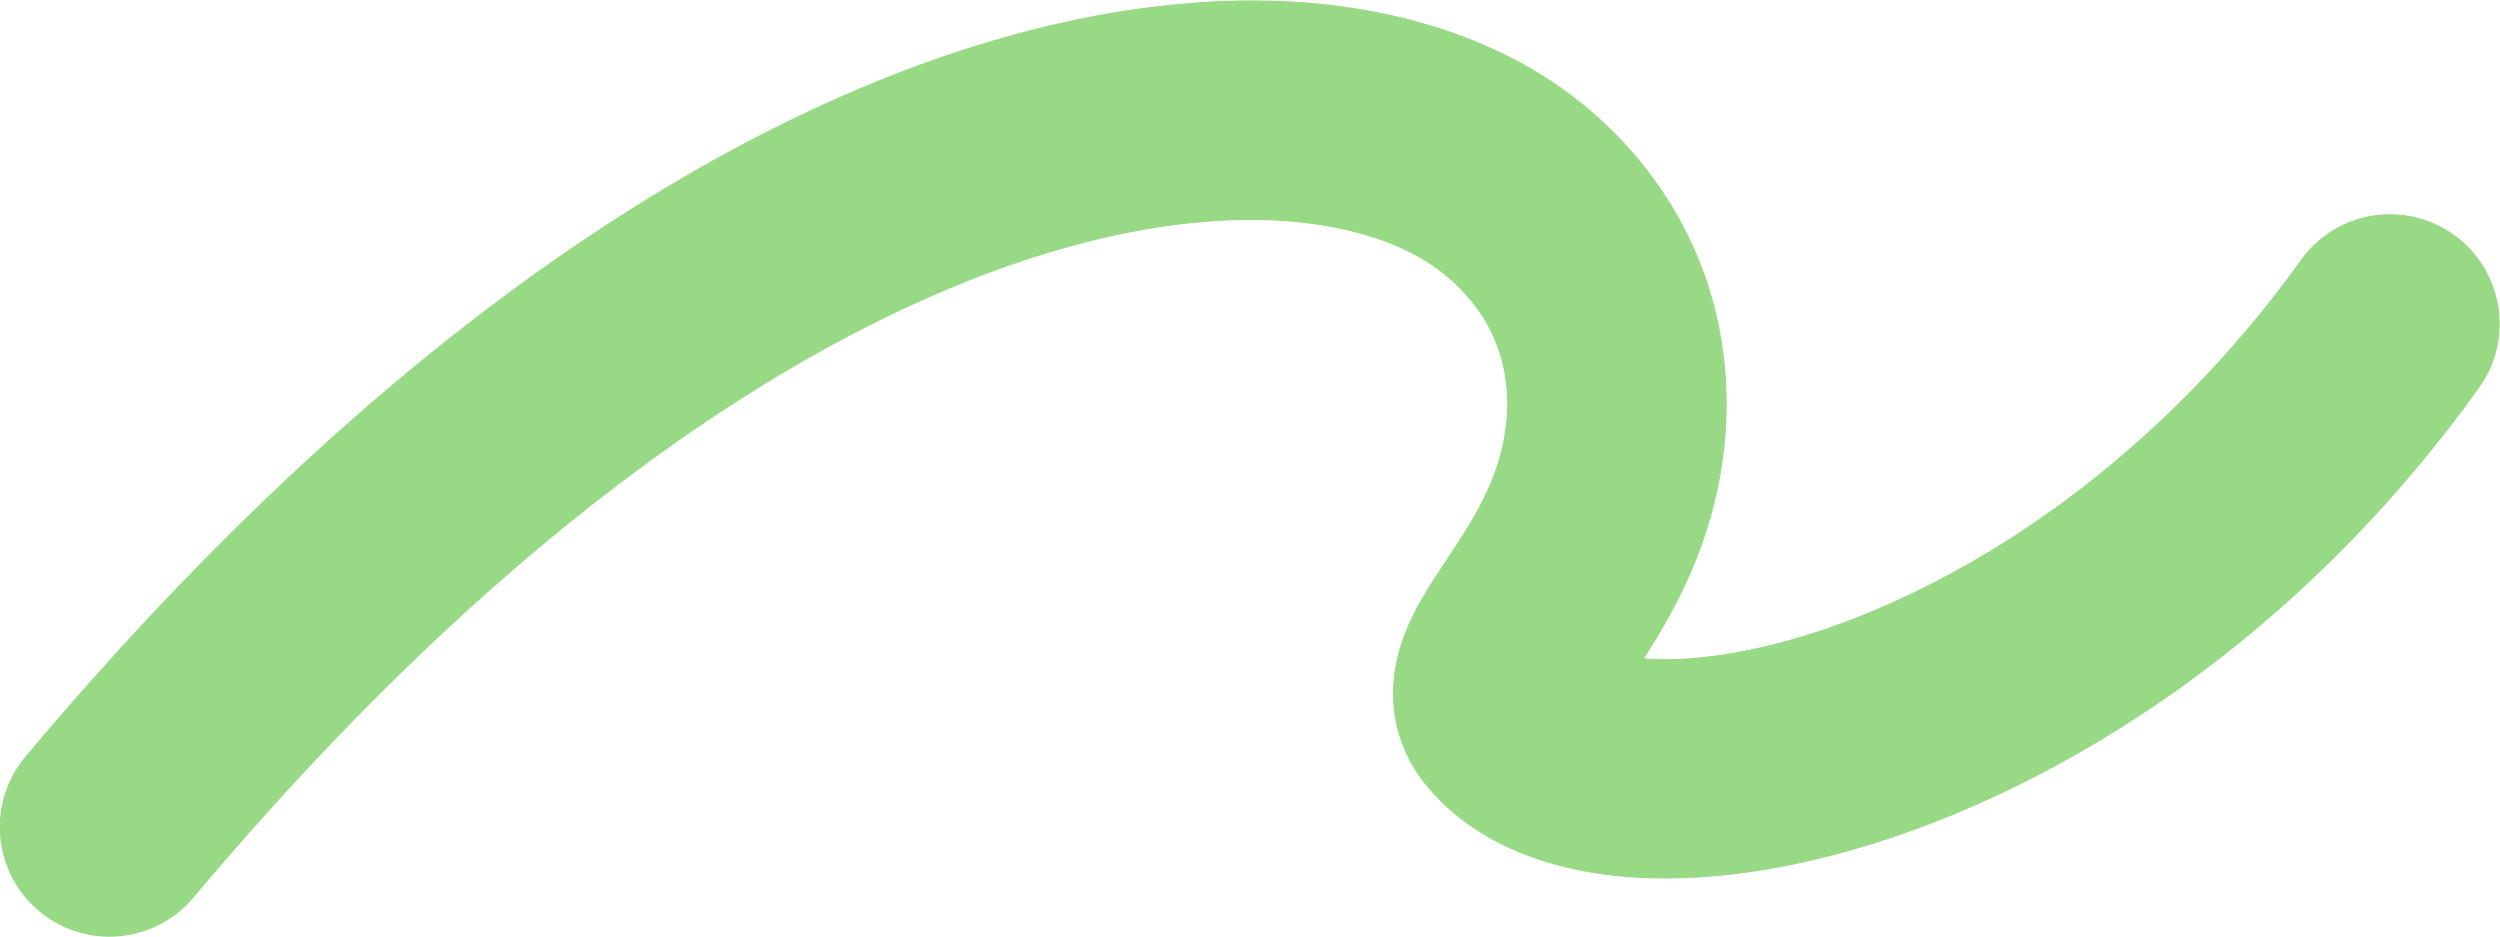<?xml version="1.0" encoding="UTF-8"?> <svg xmlns="http://www.w3.org/2000/svg" width="2201" height="825" viewBox="0 0 2201 825" fill="none"><path d="M1103.66 0.833C1152.79 1.004 1199.17 6.743 1242.37 18.047C1303.65 34.044 1356.48 60.641 1399.28 97.093C1455.4 144.851 1493.8 206.753 1510.39 276.05C1525.11 337.659 1522.25 403.521 1502.26 466.377C1487.36 513.257 1465.56 550.747 1446.63 580.039C1459.67 581.137 1475.87 581.299 1495.55 579.368C1573.01 571.956 1663.81 538.81 1751.22 486.08C1855.91 422.888 1950.91 334.091 2026.07 229.231C2056.95 186.09 2116.95 176.197 2160.08 207.074C2203.22 237.95 2213.11 297.964 2182.24 341.105C2133.08 409.647 2076.99 472.483 2015.57 527.829C1959 578.772 1898.03 623.281 1834.25 660.099C1716.6 728.192 1592.74 768.063 1485.62 772.53C1440.37 774.372 1399.15 769.914 1363.1 759.055C1319.06 745.854 1283.47 723.632 1257.59 693.132C1240.51 673.079 1230.18 648.946 1227.53 623.367C1225.5 603.156 1228.31 582.225 1235.96 561.312C1244.88 536.72 1258.95 515.513 1273.86 493.046C1291.1 467.115 1308.87 440.344 1319.08 408.075C1328.65 378.014 1343.44 301.986 1274.73 243.556C1229.41 204.99 1150.99 187.25 1059.75 194.929C942.614 204.728 808.3 254.454 671.34 338.79C503.488 442.064 334.836 593.846 169.922 789.941C135.798 830.545 75.179 835.806 34.582 801.676C-6.015 767.546 -11.274 706.917 22.85 666.313C200.969 454.48 385.239 289.179 570.699 175.127C654.309 123.646 737.987 82.899 819.519 53.93C896.838 26.419 972.227 9.425 1043.79 3.466C1064.1 1.537 1084.09 0.765 1103.66 0.833Z" fill="#98D985"></path><path d="M1103.66 0.833C1152.79 1.004 1199.17 6.743 1242.37 18.047C1303.65 34.044 1356.48 60.641 1399.28 97.093C1455.4 144.851 1493.8 206.753 1510.39 276.05C1525.11 337.659 1522.25 403.521 1502.26 466.377C1487.36 513.257 1465.56 550.747 1446.63 580.039C1459.67 581.137 1475.87 581.299 1495.55 579.368C1573.01 571.956 1663.81 538.81 1751.22 486.08C1855.91 422.888 1950.91 334.091 2026.07 229.231C2056.95 186.09 2116.95 176.197 2160.08 207.074C2203.22 237.95 2213.11 297.964 2182.24 341.105C2133.08 409.647 2076.99 472.483 2015.57 527.829C1959 578.772 1898.03 623.281 1834.25 660.099C1716.6 728.192 1592.74 768.063 1485.62 772.53C1440.37 774.372 1399.15 769.914 1363.1 759.055C1319.06 745.854 1283.47 723.632 1257.59 693.132C1240.51 673.079 1230.18 648.946 1227.53 623.367C1225.5 603.156 1228.31 582.225 1235.96 561.312C1244.88 536.72 1258.95 515.513 1273.86 493.046C1291.1 467.115 1308.87 440.344 1319.08 408.075C1328.65 378.014 1343.44 301.986 1274.73 243.556C1229.41 204.99 1150.99 187.25 1059.75 194.929C942.614 204.728 808.3 254.454 671.34 338.79C503.488 442.064 334.836 593.846 169.922 789.941C135.798 830.545 75.179 835.806 34.582 801.676C-6.015 767.546 -11.274 706.917 22.85 666.313C200.969 454.48 385.239 289.179 570.699 175.127C654.309 123.646 737.987 82.899 819.519 53.93C896.838 26.419 972.227 9.425 1043.79 3.466C1064.1 1.537 1084.09 0.765 1103.66 0.833Z" stroke="#98D985"></path></svg> 